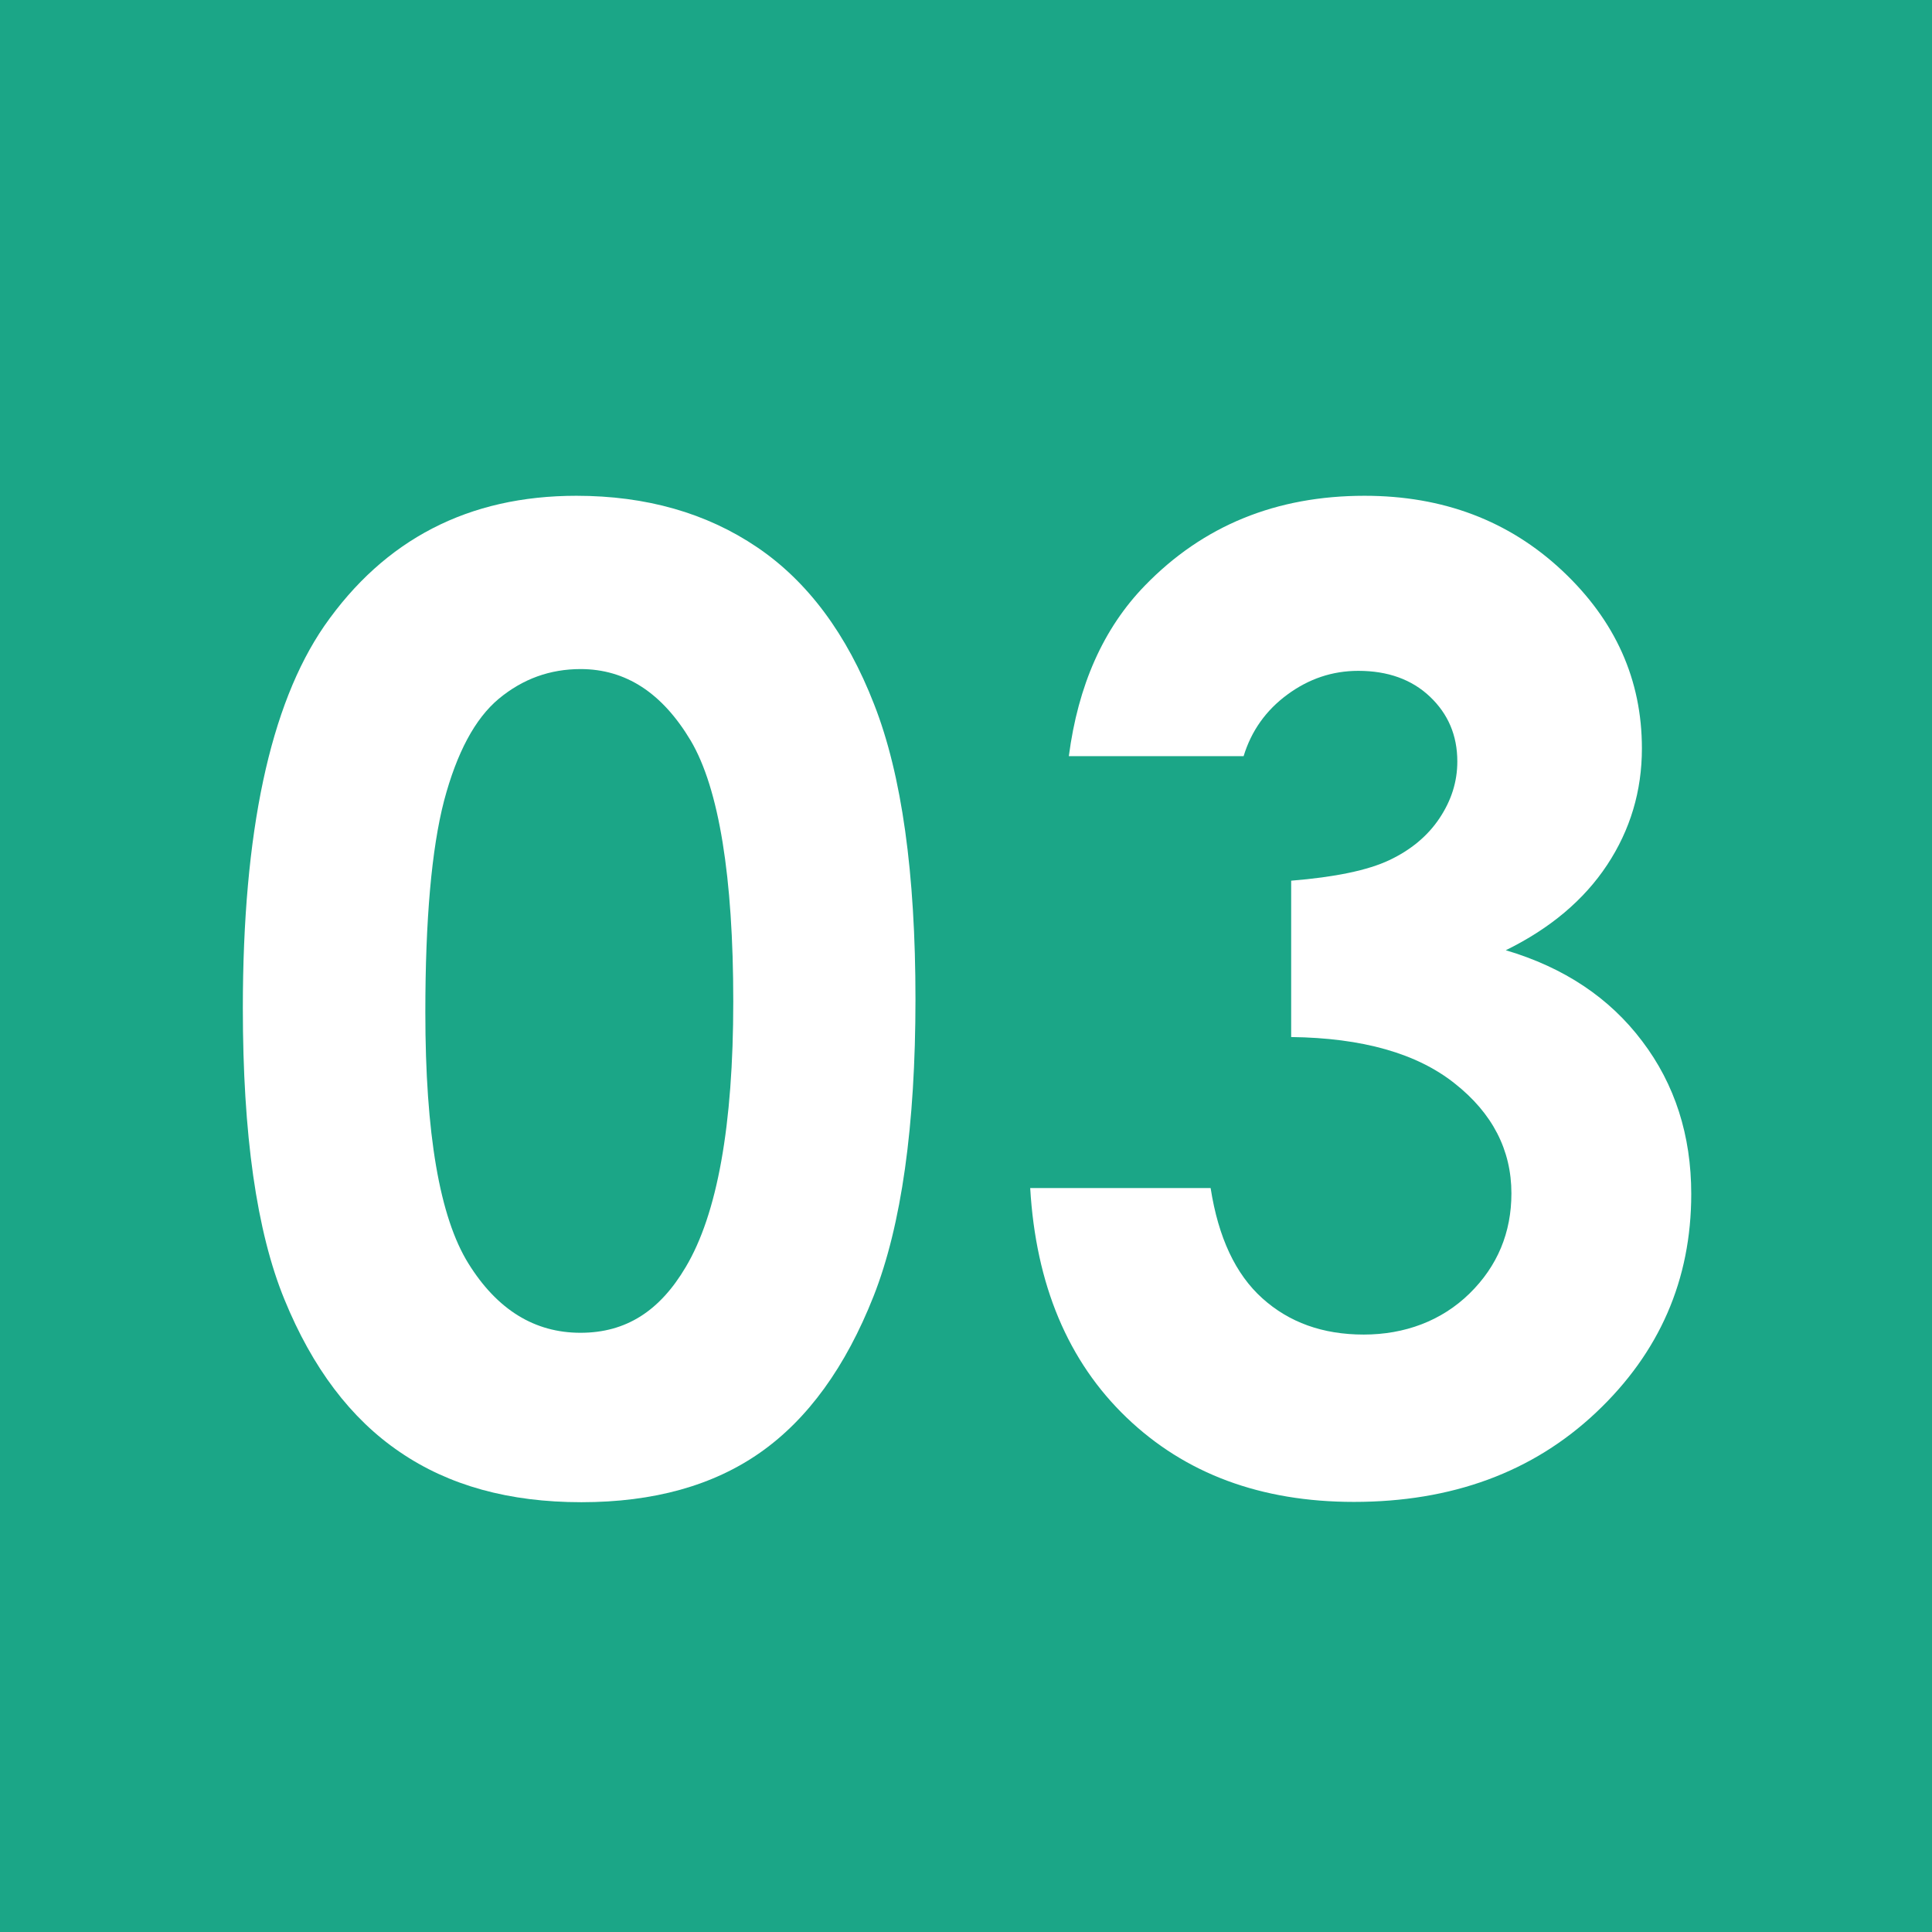 <?xml version="1.0" encoding="UTF-8"?>
<svg id="_レイヤー_2" data-name="レイヤー 2" xmlns="http://www.w3.org/2000/svg" width="65" height="65" viewBox="0 0 65 65">
  <defs>
    <style>
      .cls-1 {
        fill: #1ba687;
      }

      .cls-1, .cls-2 {
        stroke-width: 0px;
      }

      .cls-2 {
        fill: #fff;
      }
    </style>
  </defs>
  <g id="_レイヤー_1-2" data-name="レイヤー 1">
    <g>
      <rect class="cls-1" width="65" height="65"/>
      <g>
        <path class="cls-2" d="M19.39,16.68c2.35,0,4.38.58,6.08,1.73,1.7,1.15,3.02,2.92,3.94,5.29.93,2.37,1.39,5.68,1.39,9.92s-.47,7.61-1.41,9.99c-.94,2.38-2.21,4.13-3.8,5.25-1.59,1.12-3.6,1.68-6.03,1.68s-4.46-.56-6.11-1.69c-1.65-1.12-2.94-2.83-3.88-5.13-.94-2.29-1.4-5.56-1.4-9.8,0-5.92.91-10.2,2.74-12.86,2.03-2.92,4.86-4.38,8.48-4.38ZM19.54,22.51c-1.04,0-1.95.33-2.76,1-.8.67-1.41,1.81-1.84,3.43-.42,1.62-.63,4-.63,7.12,0,4.08.48,6.89,1.45,8.45.97,1.56,2.23,2.33,3.77,2.33s2.67-.74,3.54-2.21c1.06-1.78,1.6-4.76,1.6-8.94s-.48-7.16-1.43-8.77c-.96-1.61-2.19-2.41-3.71-2.41Z"/>
        <path class="cls-2" d="M41.86,25.44h-5.9c.31-2.38,1.16-4.3,2.56-5.74,1.96-2.02,4.42-3.02,7.39-3.02,2.64,0,4.86.84,6.65,2.52,1.79,1.68,2.68,3.67,2.68,5.98,0,1.43-.39,2.74-1.17,3.92-.78,1.18-1.92,2.14-3.41,2.87,1.96.58,3.49,1.6,4.59,3.06,1.1,1.45,1.65,3.17,1.65,5.14,0,2.89-1.07,5.34-3.2,7.35-2.13,2.01-4.85,3.01-8.15,3.01-3.13,0-5.68-.95-7.65-2.84-1.97-1.89-3.05-4.47-3.24-7.72h6.07c.26,1.67.84,2.9,1.74,3.71.9.81,2.03,1.22,3.41,1.22s2.62-.46,3.56-1.38,1.41-2.05,1.41-3.37c0-1.46-.64-2.7-1.91-3.7-1.27-1.01-3.1-1.53-5.5-1.56v-5.26c1.48-.12,2.58-.35,3.3-.69.72-.34,1.29-.81,1.69-1.41.4-.6.6-1.23.6-1.91,0-.88-.31-1.6-.92-2.18-.61-.58-1.42-.87-2.41-.87-.88,0-1.67.27-2.39.8-.72.53-1.21,1.22-1.47,2.07Z"/>
      </g>
    </g>
  </g>
</svg>